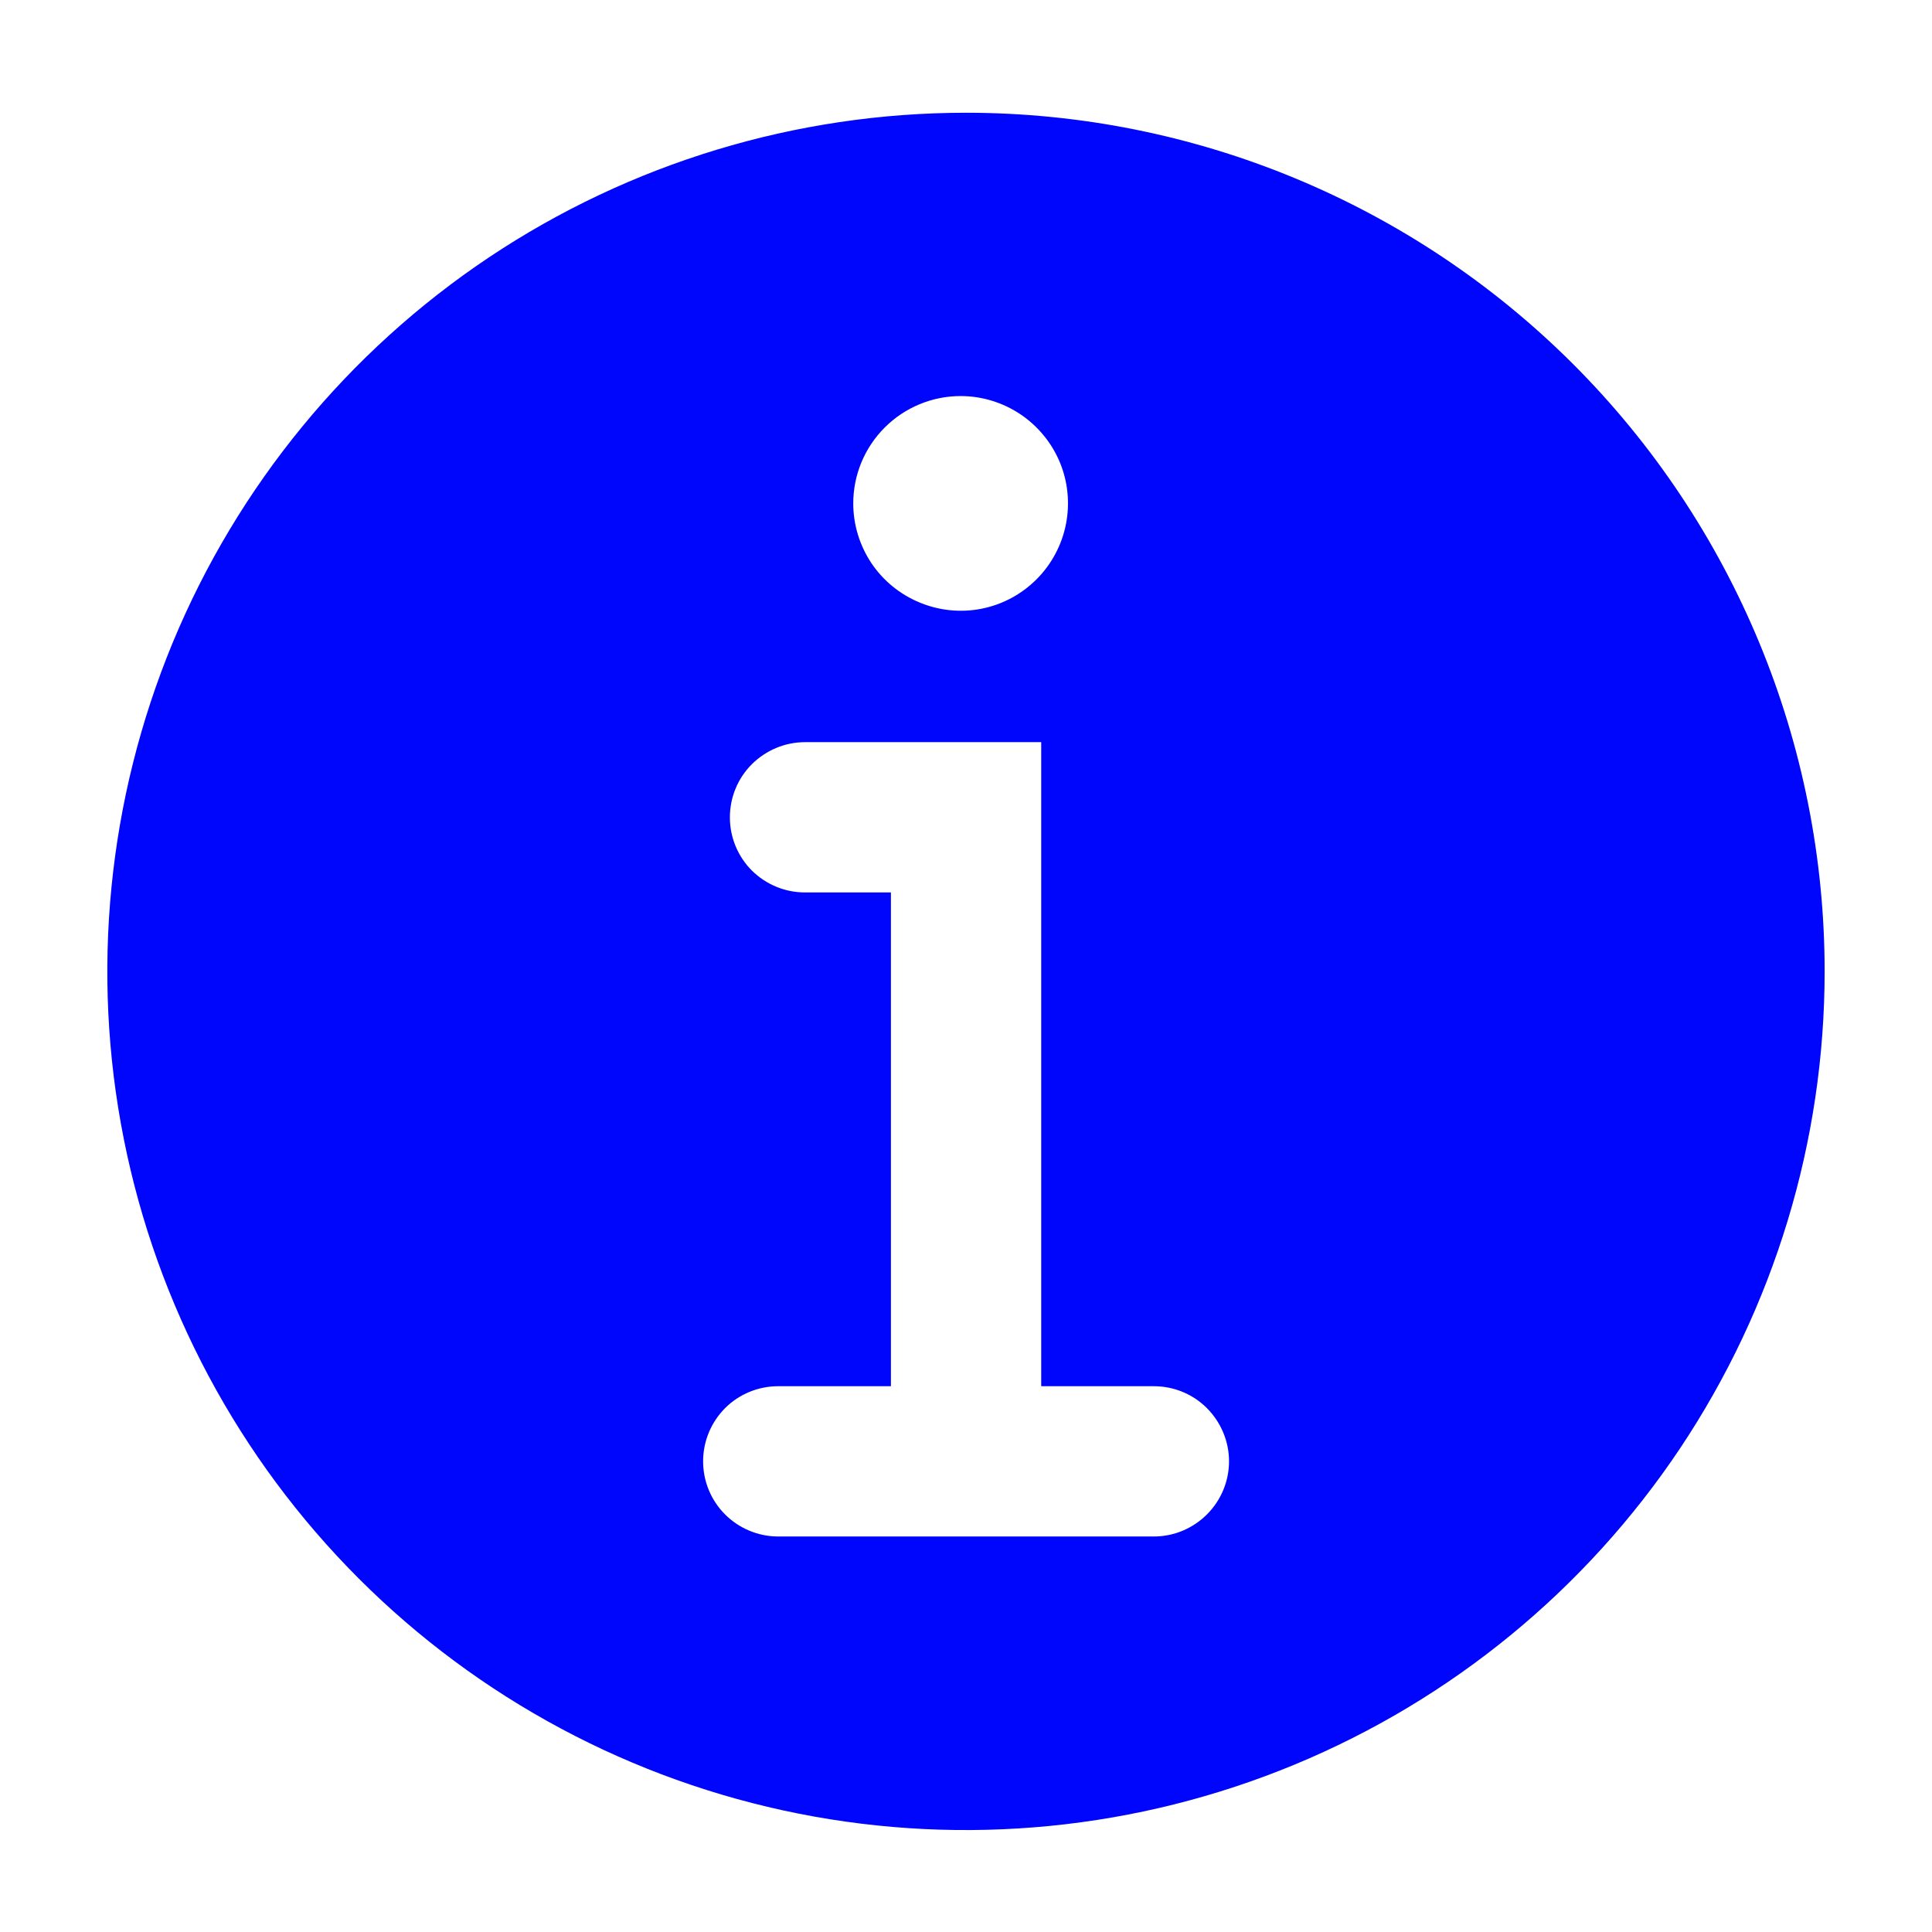 <svg width="14" height="14" viewBox="0 0 14 14" fill="none" xmlns="http://www.w3.org/2000/svg">
<g id="clarity:info-standard-solid" clip-path="url(#clip0_286_12782)">
<path id="Vector" d="M7 0.817C5.769 0.817 4.566 1.182 3.543 1.865C2.52 2.549 1.722 3.521 1.251 4.658C0.781 5.795 0.657 7.046 0.897 8.253C1.137 9.46 1.73 10.569 2.6 11.439C3.47 12.309 4.579 12.902 5.786 13.142C6.993 13.382 8.244 13.258 9.381 12.787C10.518 12.316 11.49 11.519 12.174 10.496C12.857 9.473 13.222 8.27 13.222 7.039C13.222 5.389 12.567 3.806 11.4 2.639C10.233 1.472 8.65 0.817 7 0.817ZM6.961 2.87C7.115 2.87 7.265 2.916 7.393 3.001C7.521 3.087 7.621 3.208 7.68 3.35C7.739 3.492 7.754 3.649 7.724 3.8C7.694 3.95 7.62 4.089 7.511 4.198C7.402 4.307 7.264 4.381 7.113 4.411C6.962 4.441 6.806 4.425 6.664 4.366C6.521 4.307 6.4 4.208 6.314 4.08C6.229 3.952 6.183 3.802 6.183 3.648C6.183 3.441 6.265 3.244 6.411 3.098C6.557 2.952 6.755 2.87 6.961 2.87ZM8.361 11.134H5.639C5.495 11.134 5.356 11.076 5.254 10.974C5.152 10.872 5.095 10.734 5.095 10.589C5.095 10.445 5.152 10.307 5.254 10.204C5.356 10.102 5.495 10.045 5.639 10.045H6.456V6.467H5.833C5.689 6.467 5.551 6.41 5.448 6.308C5.346 6.206 5.289 6.067 5.289 5.923C5.289 5.778 5.346 5.64 5.448 5.538C5.551 5.436 5.689 5.378 5.833 5.378H7.545V10.045H8.361C8.506 10.045 8.644 10.102 8.746 10.204C8.848 10.307 8.906 10.445 8.906 10.589C8.906 10.734 8.848 10.872 8.746 10.974C8.644 11.076 8.506 11.134 8.361 11.134Z" fill="#0005FC"/>
</g>
<defs>
<clipPath id="clip0_286_12782">
<rect width="14" height="14" fill="white"/>
</clipPath>
</defs>
</svg>
